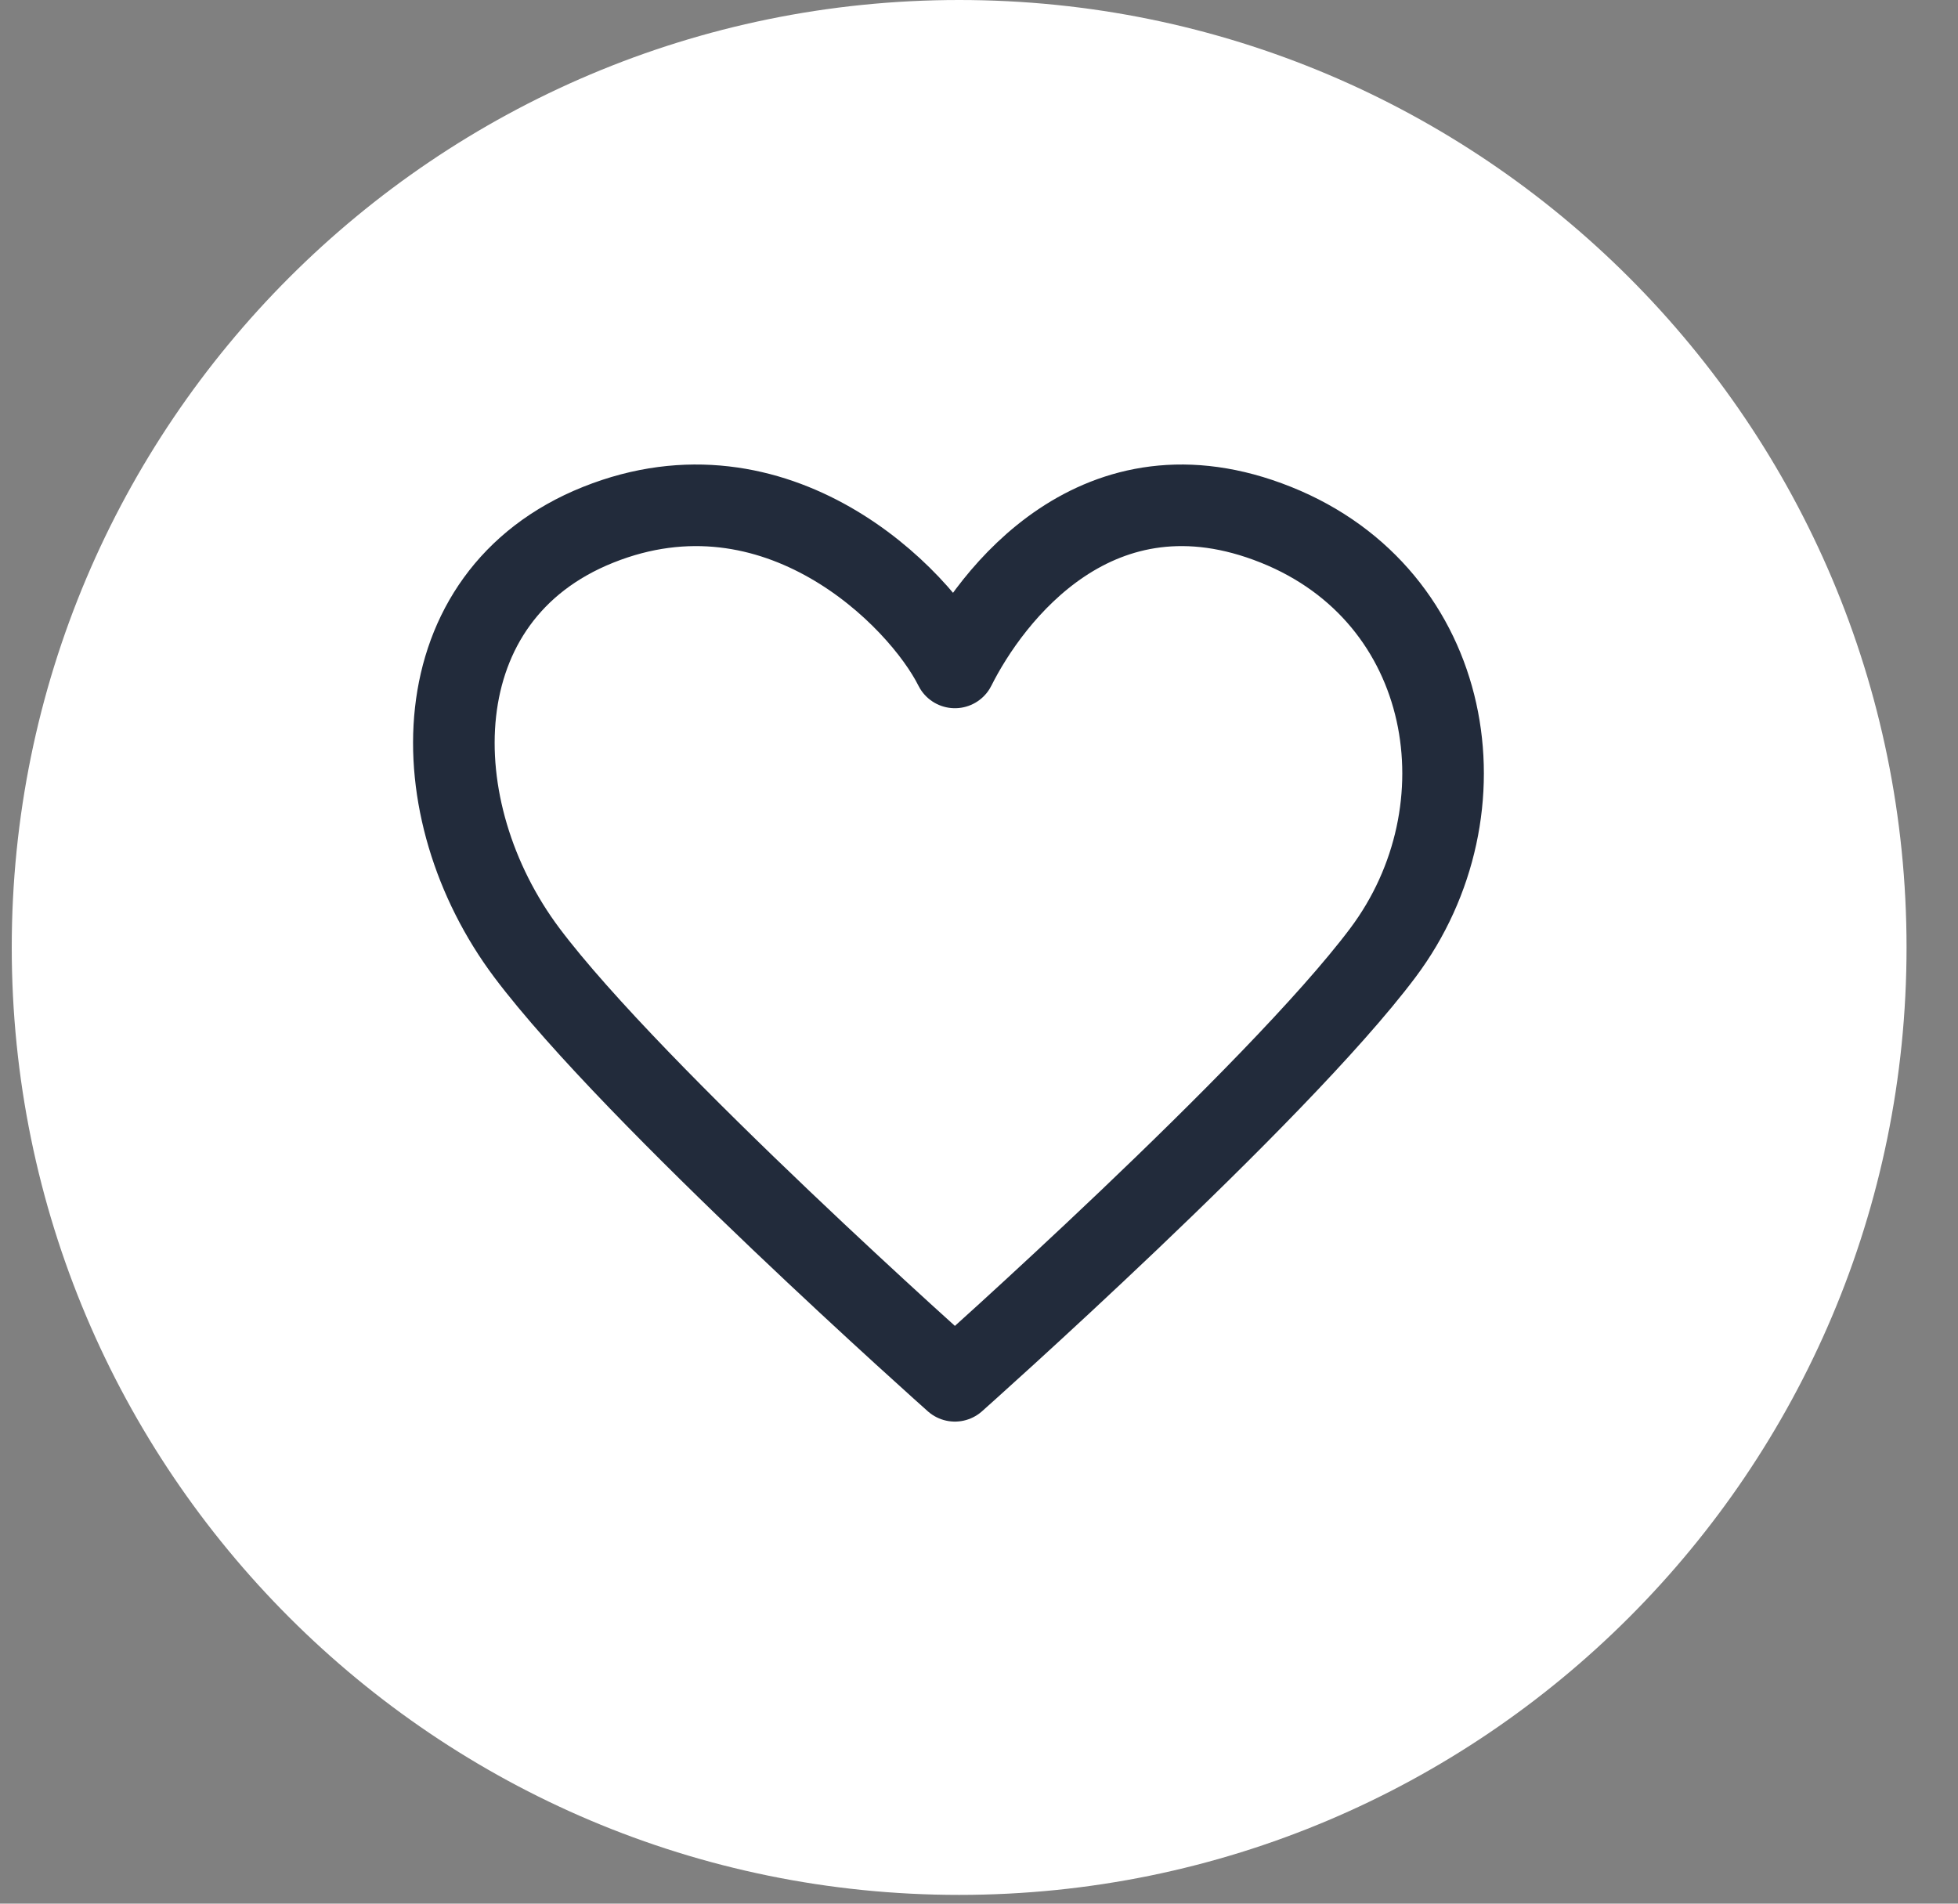 <svg width="36" height="35" viewBox="0 0 36 35" fill="none" xmlns="http://www.w3.org/2000/svg">
<rect x="0" y="0" width="36" height="35" fill="#808080" stroke="none"/>
<g clip-path="url(#clip0_630_2517)">
<path d="M35.054 17.419C35.054 7.799 27.256 0 17.635 0C8.015 0 0.216 7.799 0.216 17.419C0.216 27.04 8.015 34.839 17.635 34.839C27.256 34.839 35.054 27.04 35.054 17.419Z" fill="white"/>
<path d="M25.426 17.517C27.393 14.894 26.738 10.959 23.459 9.648C20.18 8.336 18.213 10.959 17.557 12.271C16.901 10.959 14.278 8.336 10.999 9.648C7.72 10.959 7.72 14.894 9.687 17.517C11.655 20.14 17.557 25.387 17.557 25.387C17.557 25.387 23.459 20.14 25.426 17.517Z" stroke="#222B3B" stroke-width="1.5" stroke-linecap="round" stroke-linejoin="round"/>
</g>
<defs>
<clipPath id="clip0_630_2517">
<rect width="36" height="34.839" fill="white"/>
</clipPath>
</defs>
</svg>
